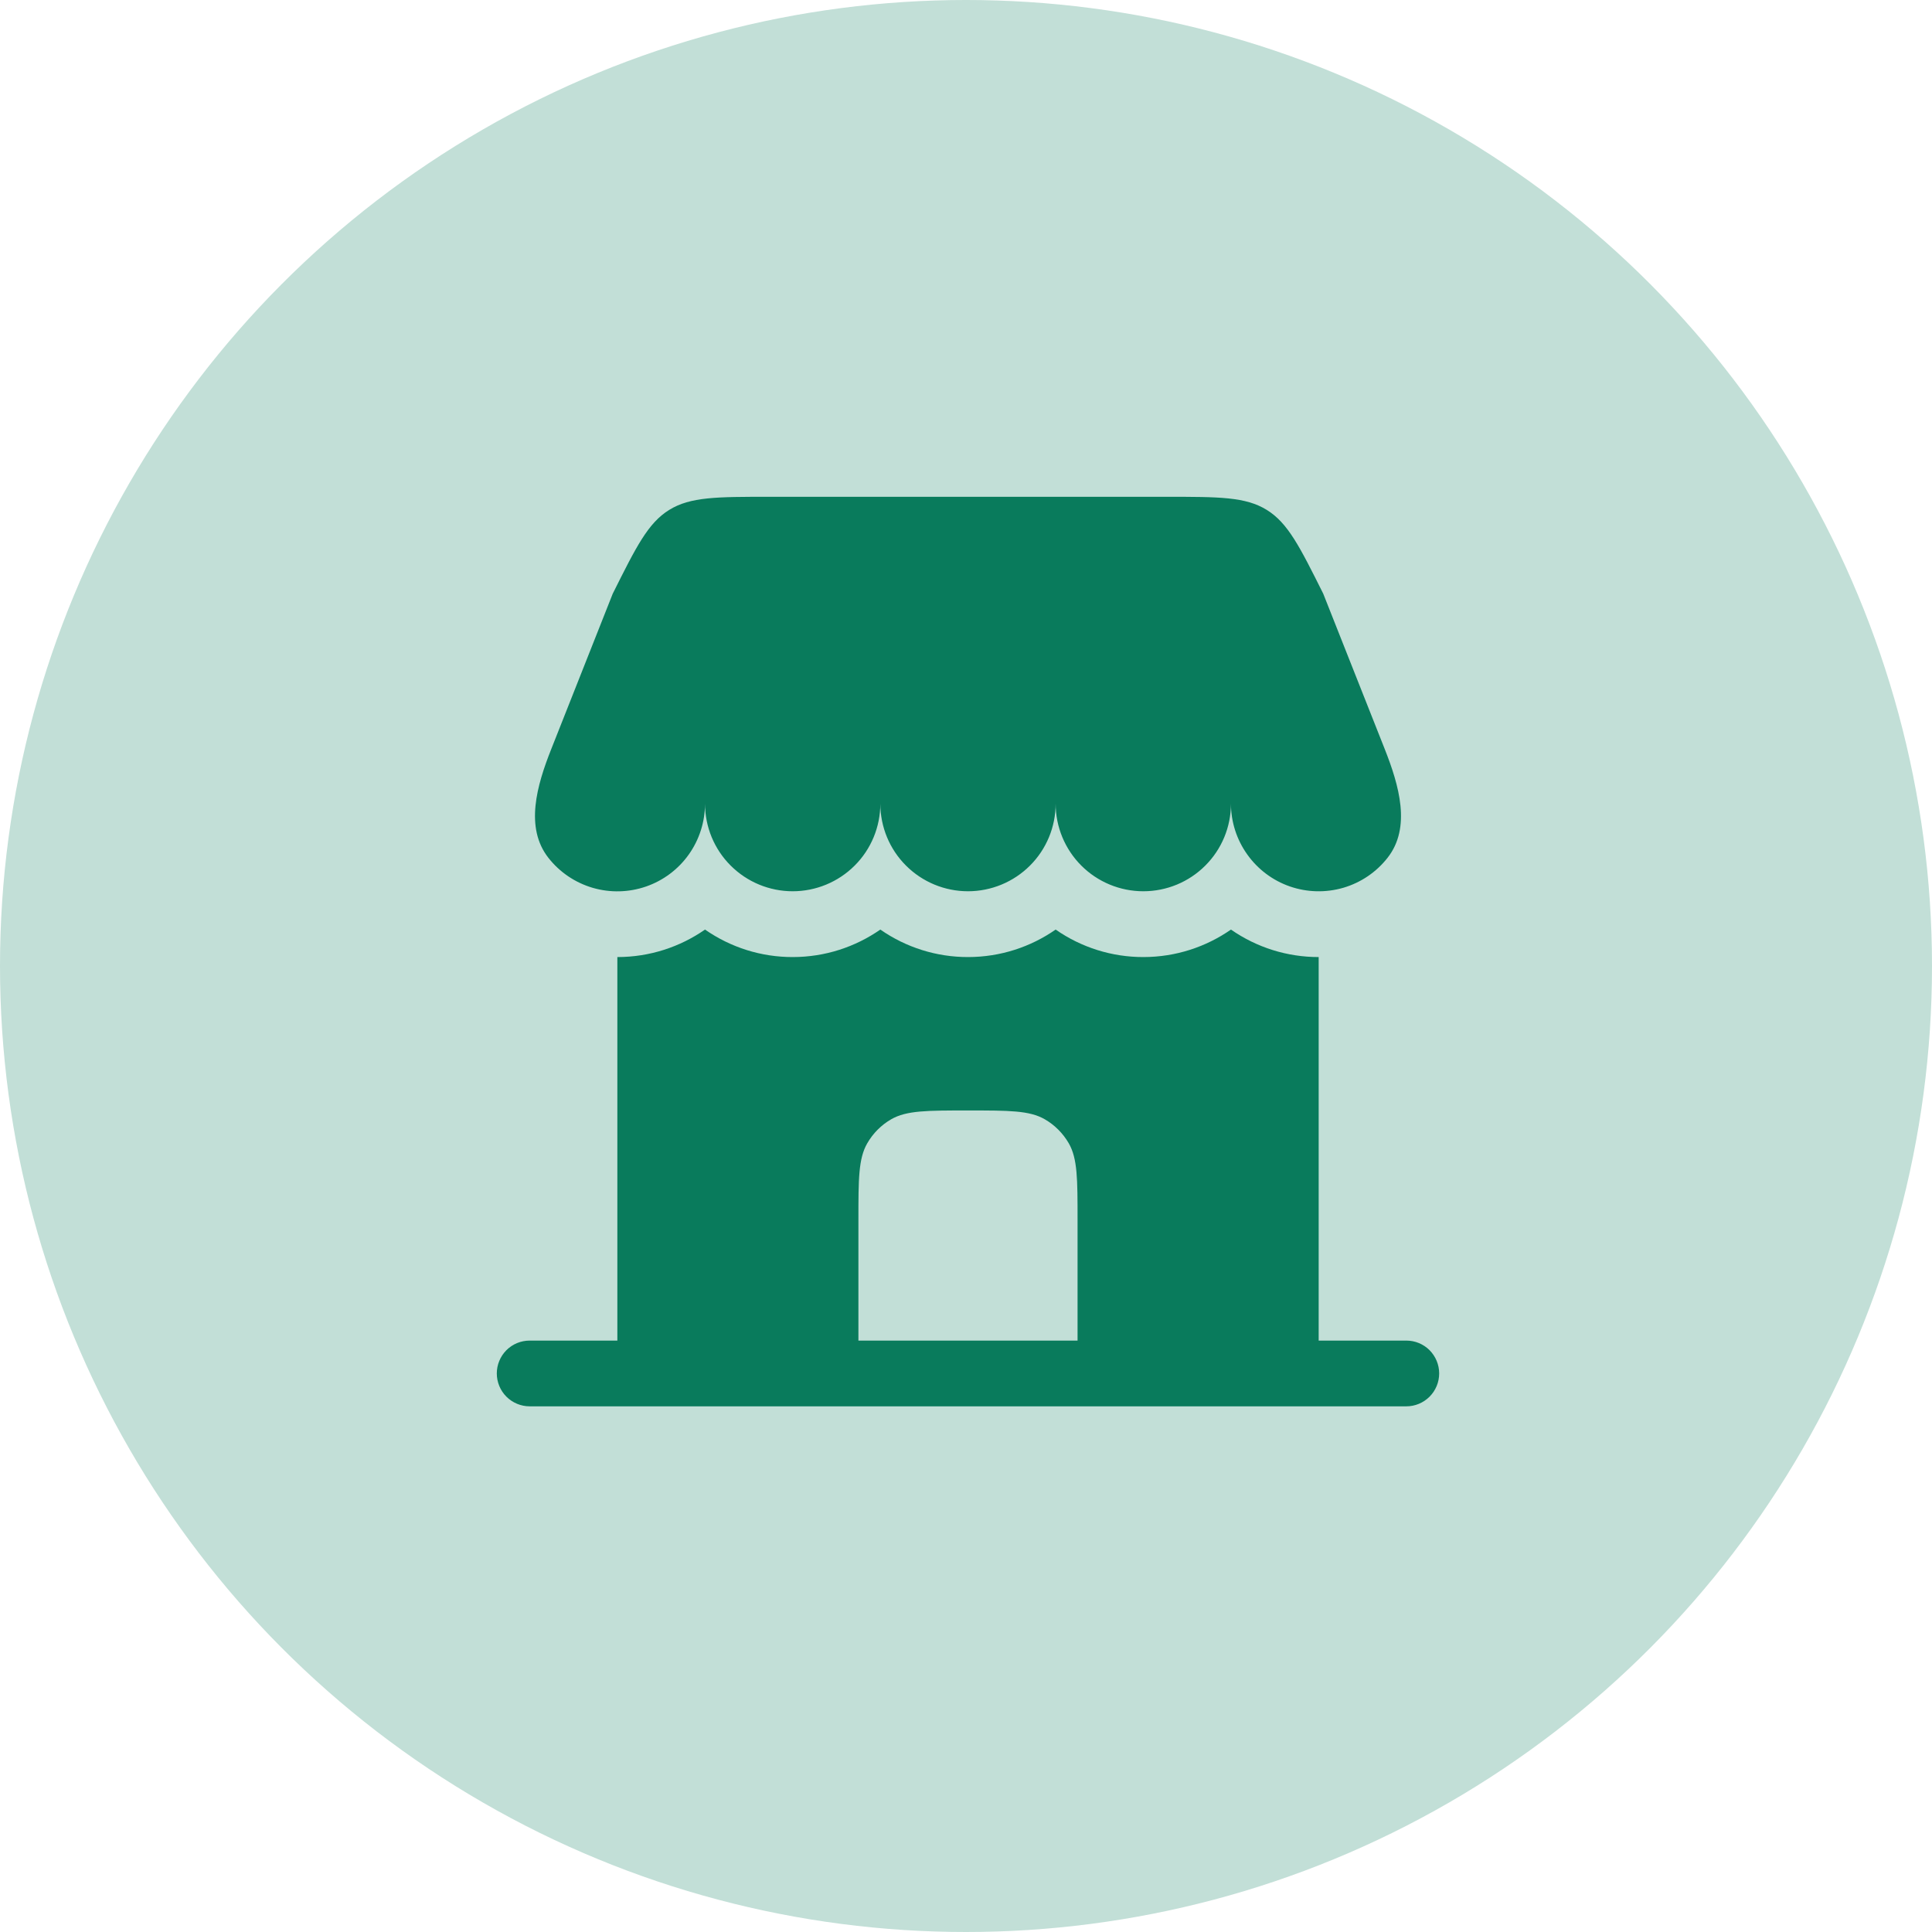 <svg width="35" height="35" viewBox="0 0 35 35" fill="none" xmlns="http://www.w3.org/2000/svg">
<circle cx="17.5" cy="17.5" r="17.5" fill="#C2DFD7"/>
<path d="M21.132 9H13.941C12.985 9 12.508 9 12.124 9.237C11.74 9.474 11.527 9.901 11.1 10.756L9.985 13.574C9.727 14.225 9.503 14.992 9.936 15.542C10.14 15.802 10.421 15.991 10.738 16.084C11.054 16.176 11.392 16.168 11.704 16.06C12.016 15.952 12.287 15.749 12.478 15.48C12.669 15.211 12.772 14.889 12.772 14.558C12.772 14.98 12.939 15.384 13.237 15.681C13.535 15.979 13.939 16.146 14.36 16.146C14.781 16.146 15.185 15.979 15.483 15.681C15.781 15.384 15.948 14.98 15.948 14.558C15.948 14.98 16.115 15.384 16.413 15.681C16.711 15.979 17.115 16.146 17.536 16.146C17.957 16.146 18.361 15.979 18.659 15.681C18.957 15.384 19.124 14.98 19.124 14.558C19.124 14.98 19.292 15.384 19.589 15.681C19.887 15.979 20.291 16.146 20.712 16.146C21.134 16.146 21.538 15.979 21.835 15.681C22.133 15.384 22.3 14.98 22.3 14.558C22.3 14.889 22.403 15.21 22.595 15.479C22.786 15.748 23.056 15.951 23.368 16.059C23.68 16.167 24.018 16.175 24.335 16.083C24.652 15.99 24.932 15.801 25.136 15.541C25.57 14.991 25.344 14.224 25.087 13.573L23.972 10.756C23.545 9.901 23.332 9.474 22.948 9.237C22.564 9 22.086 9 21.132 9Z" fill="#097B5C"/>
<path fill-rule="evenodd" clip-rule="evenodd" d="M23.889 24.286H25.477C25.635 24.286 25.786 24.348 25.898 24.46C26.009 24.572 26.072 24.723 26.072 24.881C26.072 25.039 26.009 25.191 25.898 25.302C25.786 25.414 25.635 25.477 25.477 25.477H9.596C9.438 25.477 9.286 25.414 9.174 25.302C9.063 25.191 9 25.039 9 24.881C9 24.723 9.063 24.572 9.174 24.46C9.286 24.348 9.438 24.286 9.596 24.286H11.184V17.338C11.774 17.338 12.322 17.153 12.772 16.84C13.238 17.165 13.792 17.339 14.36 17.338C14.951 17.338 15.498 17.153 15.948 16.84C16.414 17.165 16.968 17.339 17.536 17.338C18.127 17.338 18.674 17.153 19.124 16.84C19.59 17.165 20.145 17.339 20.712 17.338C21.303 17.338 21.85 17.153 22.3 16.84C22.766 17.165 23.321 17.339 23.889 17.338V24.286ZM15.551 24.286H19.521V22.102C19.521 21.36 19.521 20.989 19.362 20.712C19.257 20.531 19.107 20.38 18.926 20.276C18.649 20.117 18.279 20.117 17.536 20.117C16.794 20.117 16.423 20.117 16.146 20.276C15.965 20.38 15.815 20.531 15.711 20.712C15.551 20.989 15.551 21.36 15.551 22.102V24.286Z" fill="#097B5C"/>
</svg>
